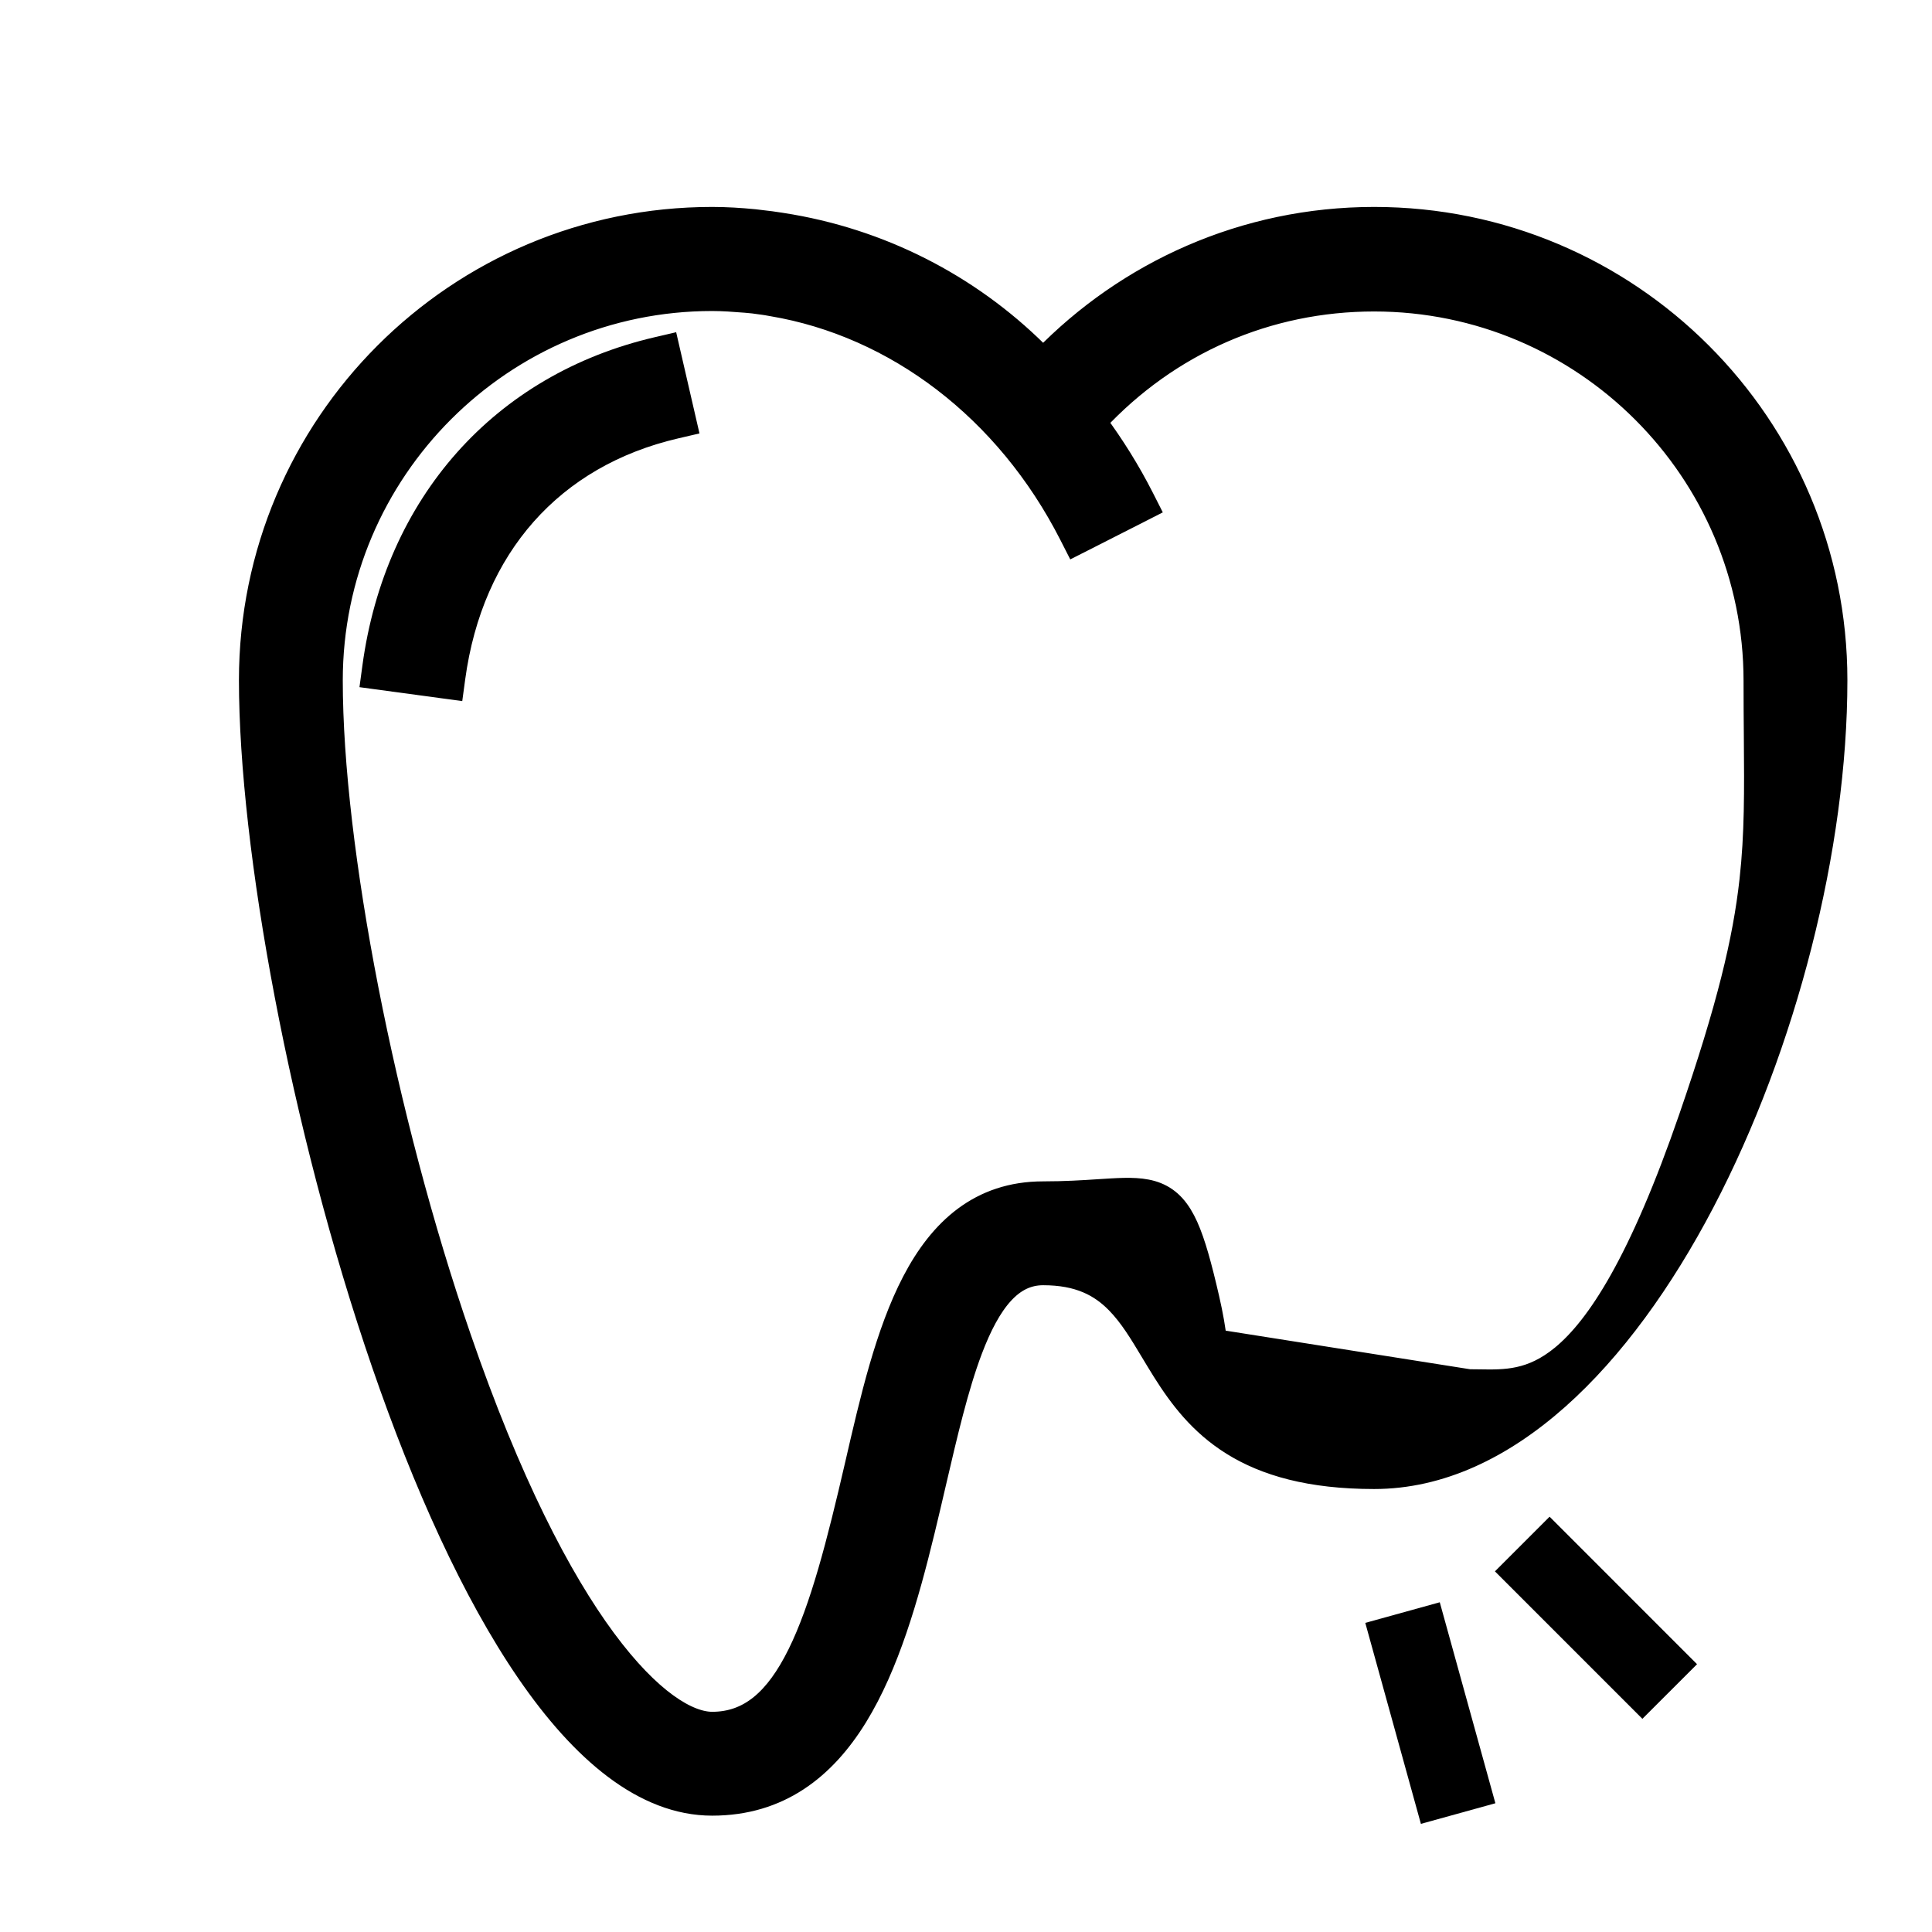 <svg width="75" height="75" viewBox="0 0 75 75" fill="none" xmlns="http://www.w3.org/2000/svg">
<mask id="mask0_207_2" style="mask-type:alpha" maskUnits="userSpaceOnUse" x="0" y="0" width="75" height="75">
<rect width="74.598" height="74.598" fill="#D9D9D9"/>
</mask>
<g mask="url(#mask0_207_2)">
<path d="M57.413 53.581C57.287 53.579 57.16 53.577 57.033 53.577L47.566 52.082L47.533 52.077H47.5C47.399 52.077 47.301 52.08 47.208 52.087C47.16 51.624 47.065 51.068 46.913 50.405L46.913 50.405C46.623 49.147 46.376 48.242 46.091 47.608C45.8 46.96 45.443 46.536 44.907 46.321C44.41 46.122 43.816 46.131 43.144 46.169C42.984 46.178 42.816 46.189 42.638 46.2C42.045 46.239 41.349 46.284 40.495 46.284C38.032 46.284 36.488 47.733 35.438 49.746C34.404 51.73 33.803 54.339 33.228 56.835L33.222 56.861C32.521 59.898 31.87 62.434 30.991 64.211C30.117 65.979 29.082 66.875 27.646 66.875C27.198 66.875 26.605 66.676 25.887 66.156C25.174 65.639 24.365 64.824 23.494 63.646C21.752 61.289 19.793 57.523 17.866 51.923L17.866 51.923C14.928 43.397 12.883 32.9 12.883 26.414C12.883 18.271 19.503 11.65 27.646 11.65C28.071 11.65 28.481 11.682 28.918 11.716L28.935 11.717C29.145 11.733 29.354 11.757 29.564 11.79L29.564 11.79L29.576 11.791C29.698 11.806 29.832 11.83 29.965 11.855L29.965 11.855L29.973 11.856C34.758 12.662 39.063 15.906 41.541 20.77L41.733 21.147L42.11 20.956L44.194 19.897L44.571 19.705L44.38 19.328C43.847 18.278 43.23 17.293 42.554 16.379C45.385 13.339 49.212 11.668 53.344 11.668C61.487 11.668 68.108 18.288 68.108 26.431C68.108 27.209 68.113 27.919 68.119 28.582C68.136 30.729 68.149 32.371 67.95 34.166C67.691 36.502 67.069 39.099 65.6 43.362L65.6 43.362C63.668 48.974 62.017 51.501 60.631 52.641C59.445 53.616 58.439 53.599 57.413 53.581ZM53.344 8.457C48.301 8.457 43.754 10.551 40.495 13.907C37.911 11.254 34.518 9.41 30.709 8.743L30.709 8.743L30.706 8.743L30.703 8.742C30.451 8.7 30.191 8.657 29.93 8.622L29.93 8.622L29.924 8.621L29.289 8.545L29.289 8.545L29.28 8.544C28.745 8.492 28.198 8.457 27.646 8.457C17.731 8.457 9.699 16.49 9.699 26.405C9.699 32.863 11.672 43.718 14.853 52.958C16.445 57.579 18.348 61.823 20.475 64.921C22.584 67.992 25.001 70.06 27.646 70.06C30.256 70.06 32.014 68.656 33.256 66.641C34.484 64.647 35.238 62.013 35.864 59.441C36.017 58.814 36.161 58.193 36.303 57.583C36.751 55.658 37.171 53.854 37.715 52.413C38.073 51.467 38.469 50.721 38.931 50.216C39.382 49.724 39.886 49.469 40.495 49.469C41.881 49.469 42.715 49.917 43.359 50.578C43.87 51.101 44.258 51.746 44.694 52.473C44.84 52.715 44.991 52.967 45.154 53.227C45.789 54.235 46.57 55.288 47.844 56.08C49.119 56.873 50.849 57.38 53.344 57.38C55.917 57.38 58.326 56.208 60.477 54.299C62.626 52.391 64.541 49.725 66.138 46.677C69.33 40.582 71.292 32.877 71.292 26.405C71.292 16.49 63.26 8.457 53.344 8.457Z" fill="black" stroke="black" stroke-width="0.847"/>
<path d="M14.488 25.893L14.431 26.313L14.85 26.37L17.163 26.683L17.582 26.74L17.639 26.32C18.328 21.233 21.451 17.715 26.234 16.605L26.646 16.509L26.551 16.097L26.026 13.819L25.931 13.405L25.517 13.502C19.469 14.907 15.349 19.552 14.488 25.893Z" fill="black" stroke="black" stroke-width="0.847"/>
<line x1="54.446" y1="62.6" x2="56.605" y2="70.402" stroke="black" stroke-width="3"/>
<line x1="59.094" y1="59.939" x2="64.818" y2="65.664" stroke="black" stroke-width="3"/>
</g>
</svg>
